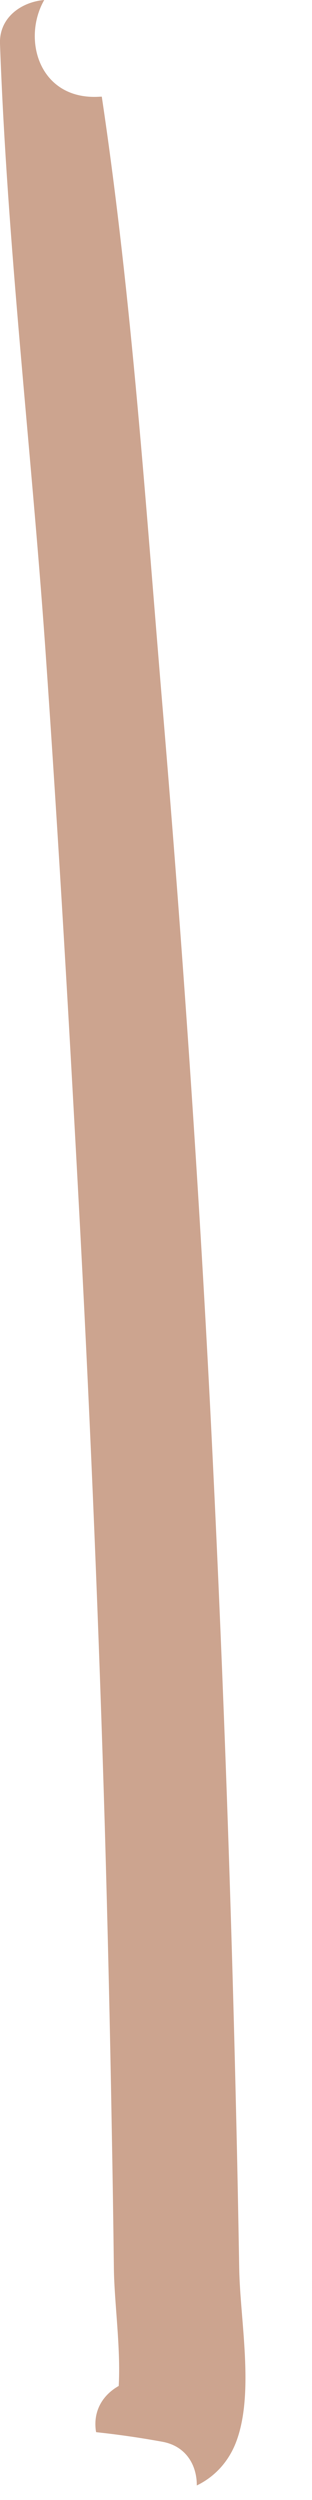 <?xml version="1.0" encoding="utf-8"?>
<svg xmlns="http://www.w3.org/2000/svg" fill="none" height="100%" overflow="visible" preserveAspectRatio="none" style="display: block;" viewBox="0 0 4 32" width="100%">
<path d="M3.067 29.04C3.078 29.692 3.259 30.608 3.037 31.231C2.938 31.511 2.747 31.706 2.523 31.814C2.525 31.559 2.388 31.311 2.084 31.255C1.799 31.203 1.516 31.162 1.233 31.132C1.228 31.116 1.227 31.098 1.225 31.08C1.204 30.831 1.335 30.646 1.522 30.54C1.549 30.048 1.466 29.482 1.46 29.04C1.453 28.446 1.444 27.851 1.433 27.257C1.411 25.97 1.381 24.682 1.344 23.394C1.269 20.868 1.165 18.344 1.032 15.821C0.898 13.298 0.754 10.777 0.578 8.257C0.396 5.695 0.092 3.126 0 0.559C-0.012 0.225 0.273 0.025 0.567 0C0.276 0.51 0.509 1.286 1.276 1.238C1.285 1.238 1.296 1.237 1.305 1.237C1.696 3.85 1.871 6.521 2.092 9.146C2.34 12.111 2.544 15.076 2.696 18.047C2.846 21.017 2.956 23.988 3.025 26.96C3.042 27.653 3.055 28.347 3.067 29.04Z" fill="#CCA48F" id="Vector"/>
</svg>
